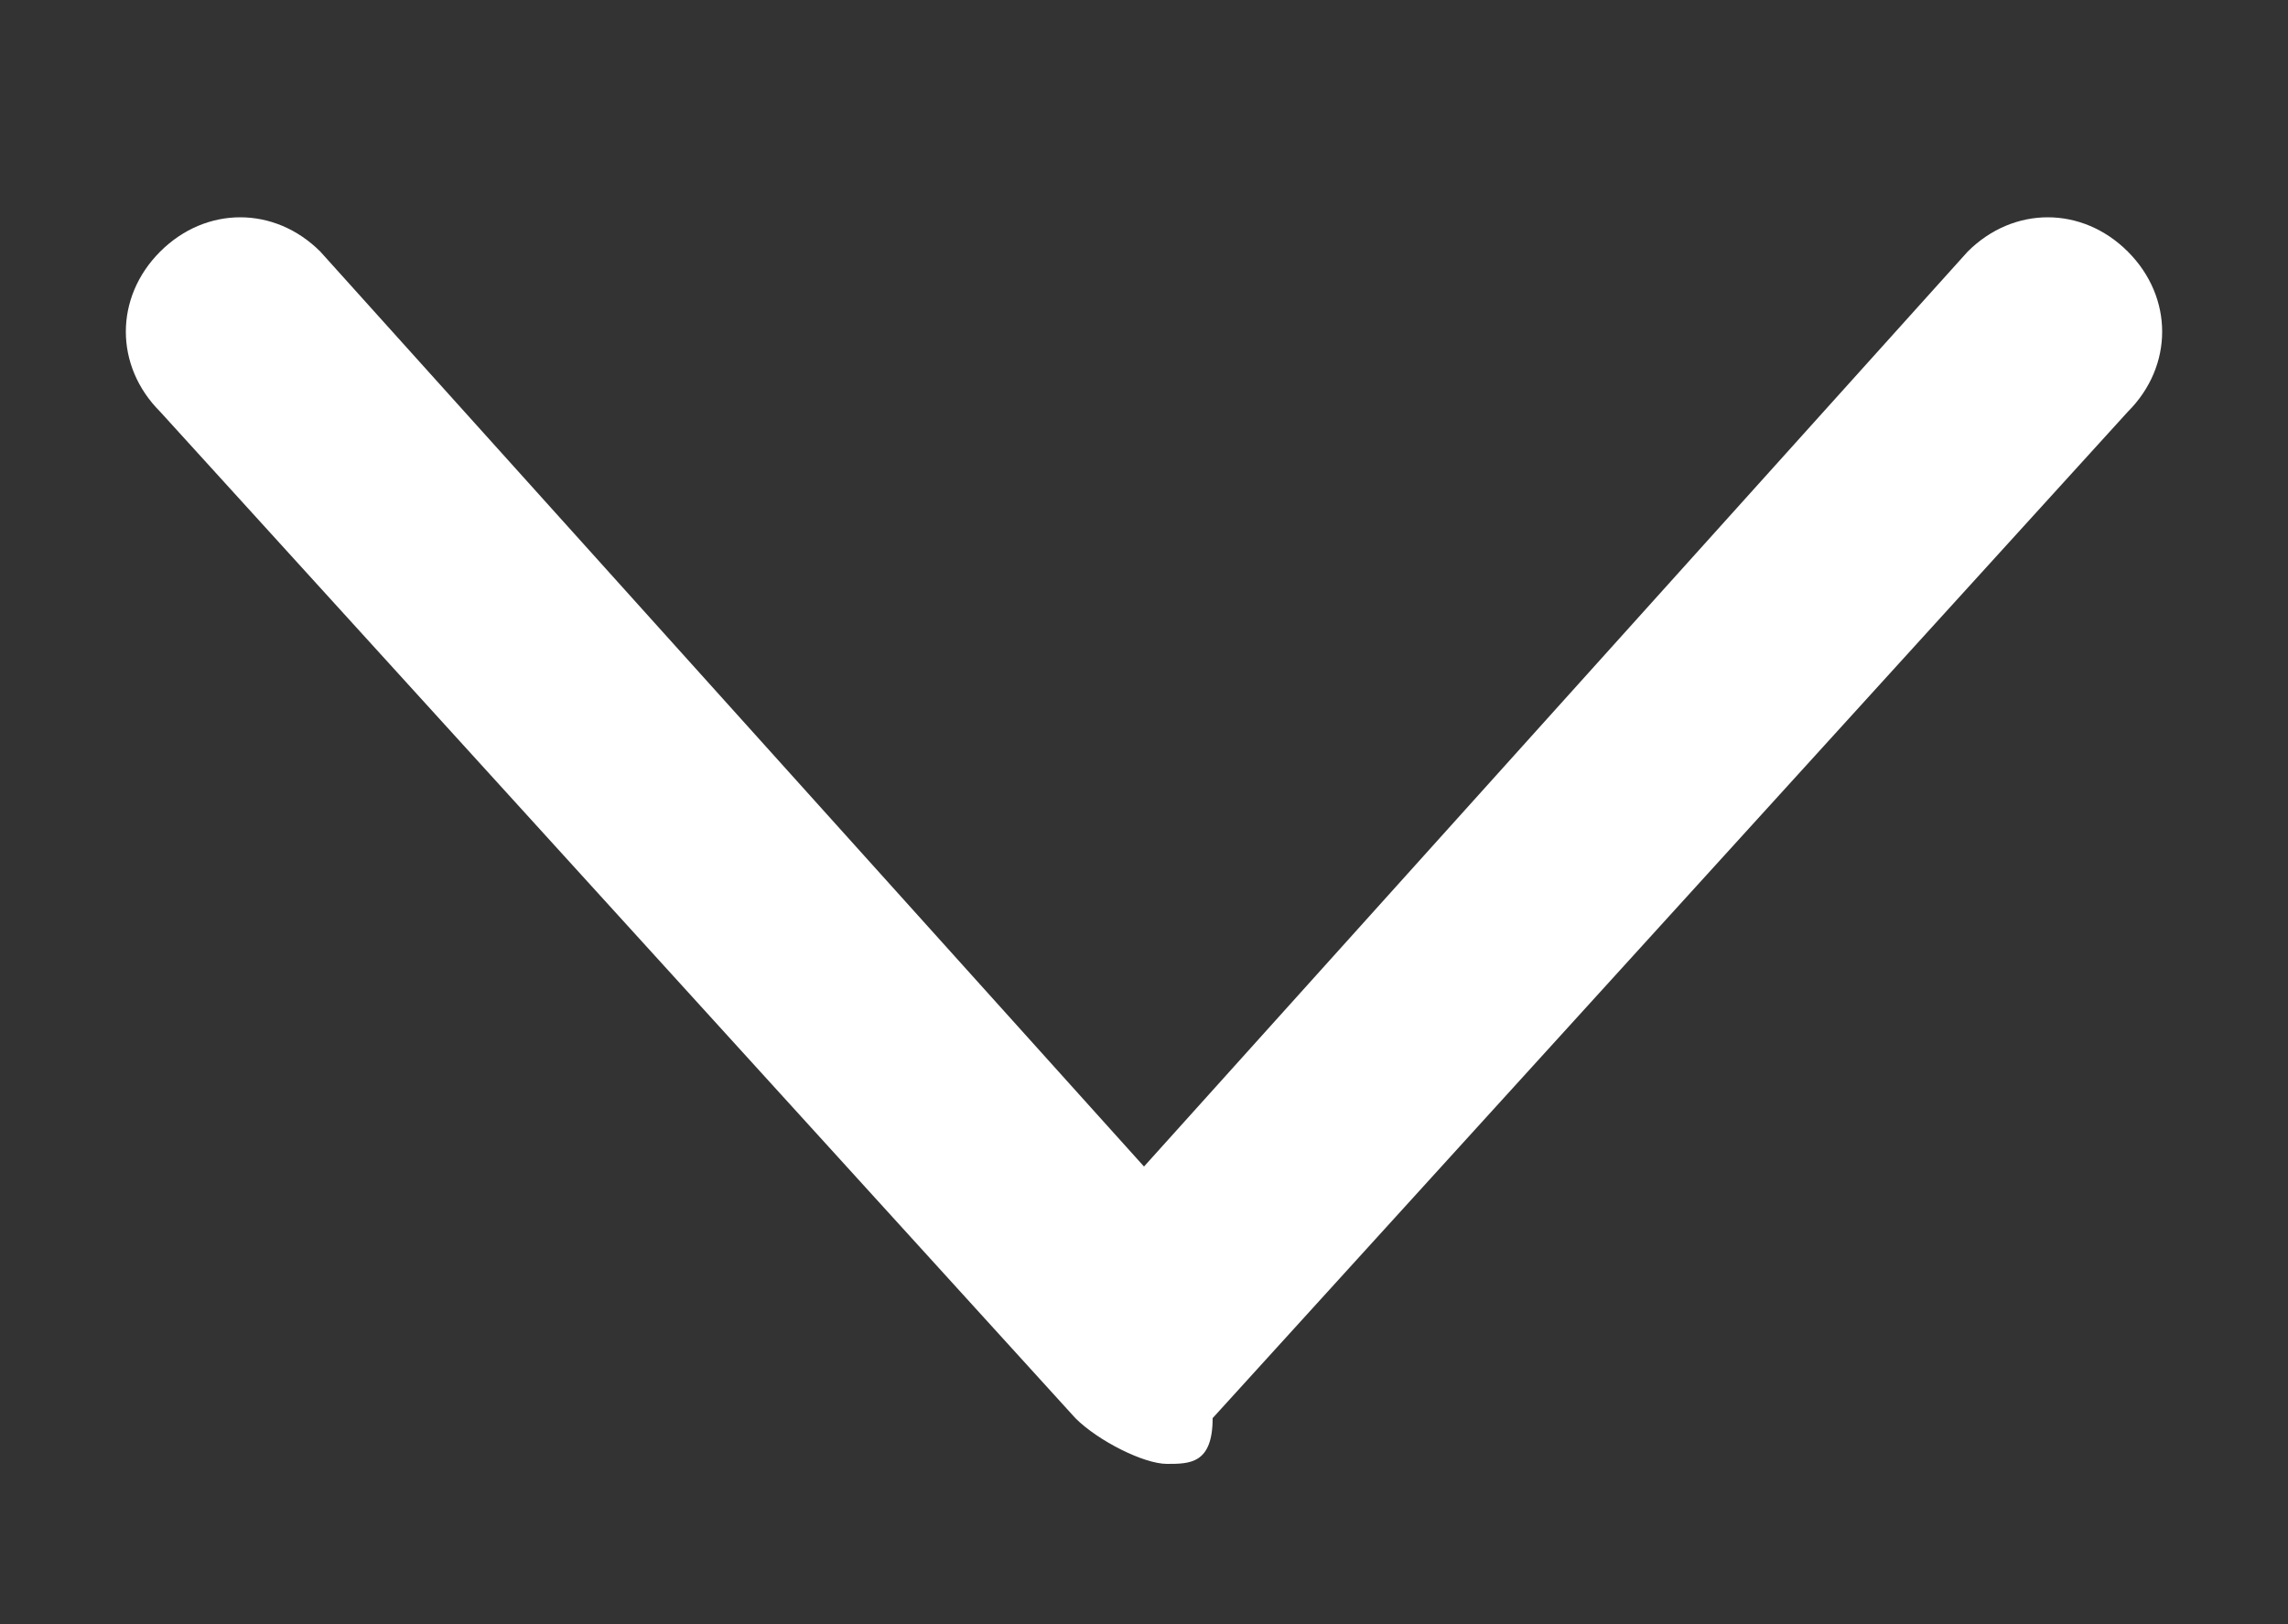 <svg version="1.1" id="ico-arrow-down" xmlns="http://www.w3.org/2000/svg"
     x="0px" y="0px"
     viewBox="0 0 10 7.1" style="enable-background:new 0 0 10 7.1;" xml:space="preserve">
<rect x="0" y="0" width="10" height="7.1" fill="#333333" stroke="none"/>
<g>
	<path fill="#fff" d="M5.1,6.4c-0.1,0-0.3-0.1-0.4-0.2l-4-4.4c-0.2-0.2-0.2-0.5,0-0.7c0.2-0.2,0.5-0.2,0.7,0l3.6,4l3.6-4
		c0.2-0.2,0.5-0.2,0.7,0c0.2,0.2,0.2,0.5,0,0.7l-4,4.4C5.3,6.4,5.2,6.4,5.1,6.4z"/>
</g>
</svg>
